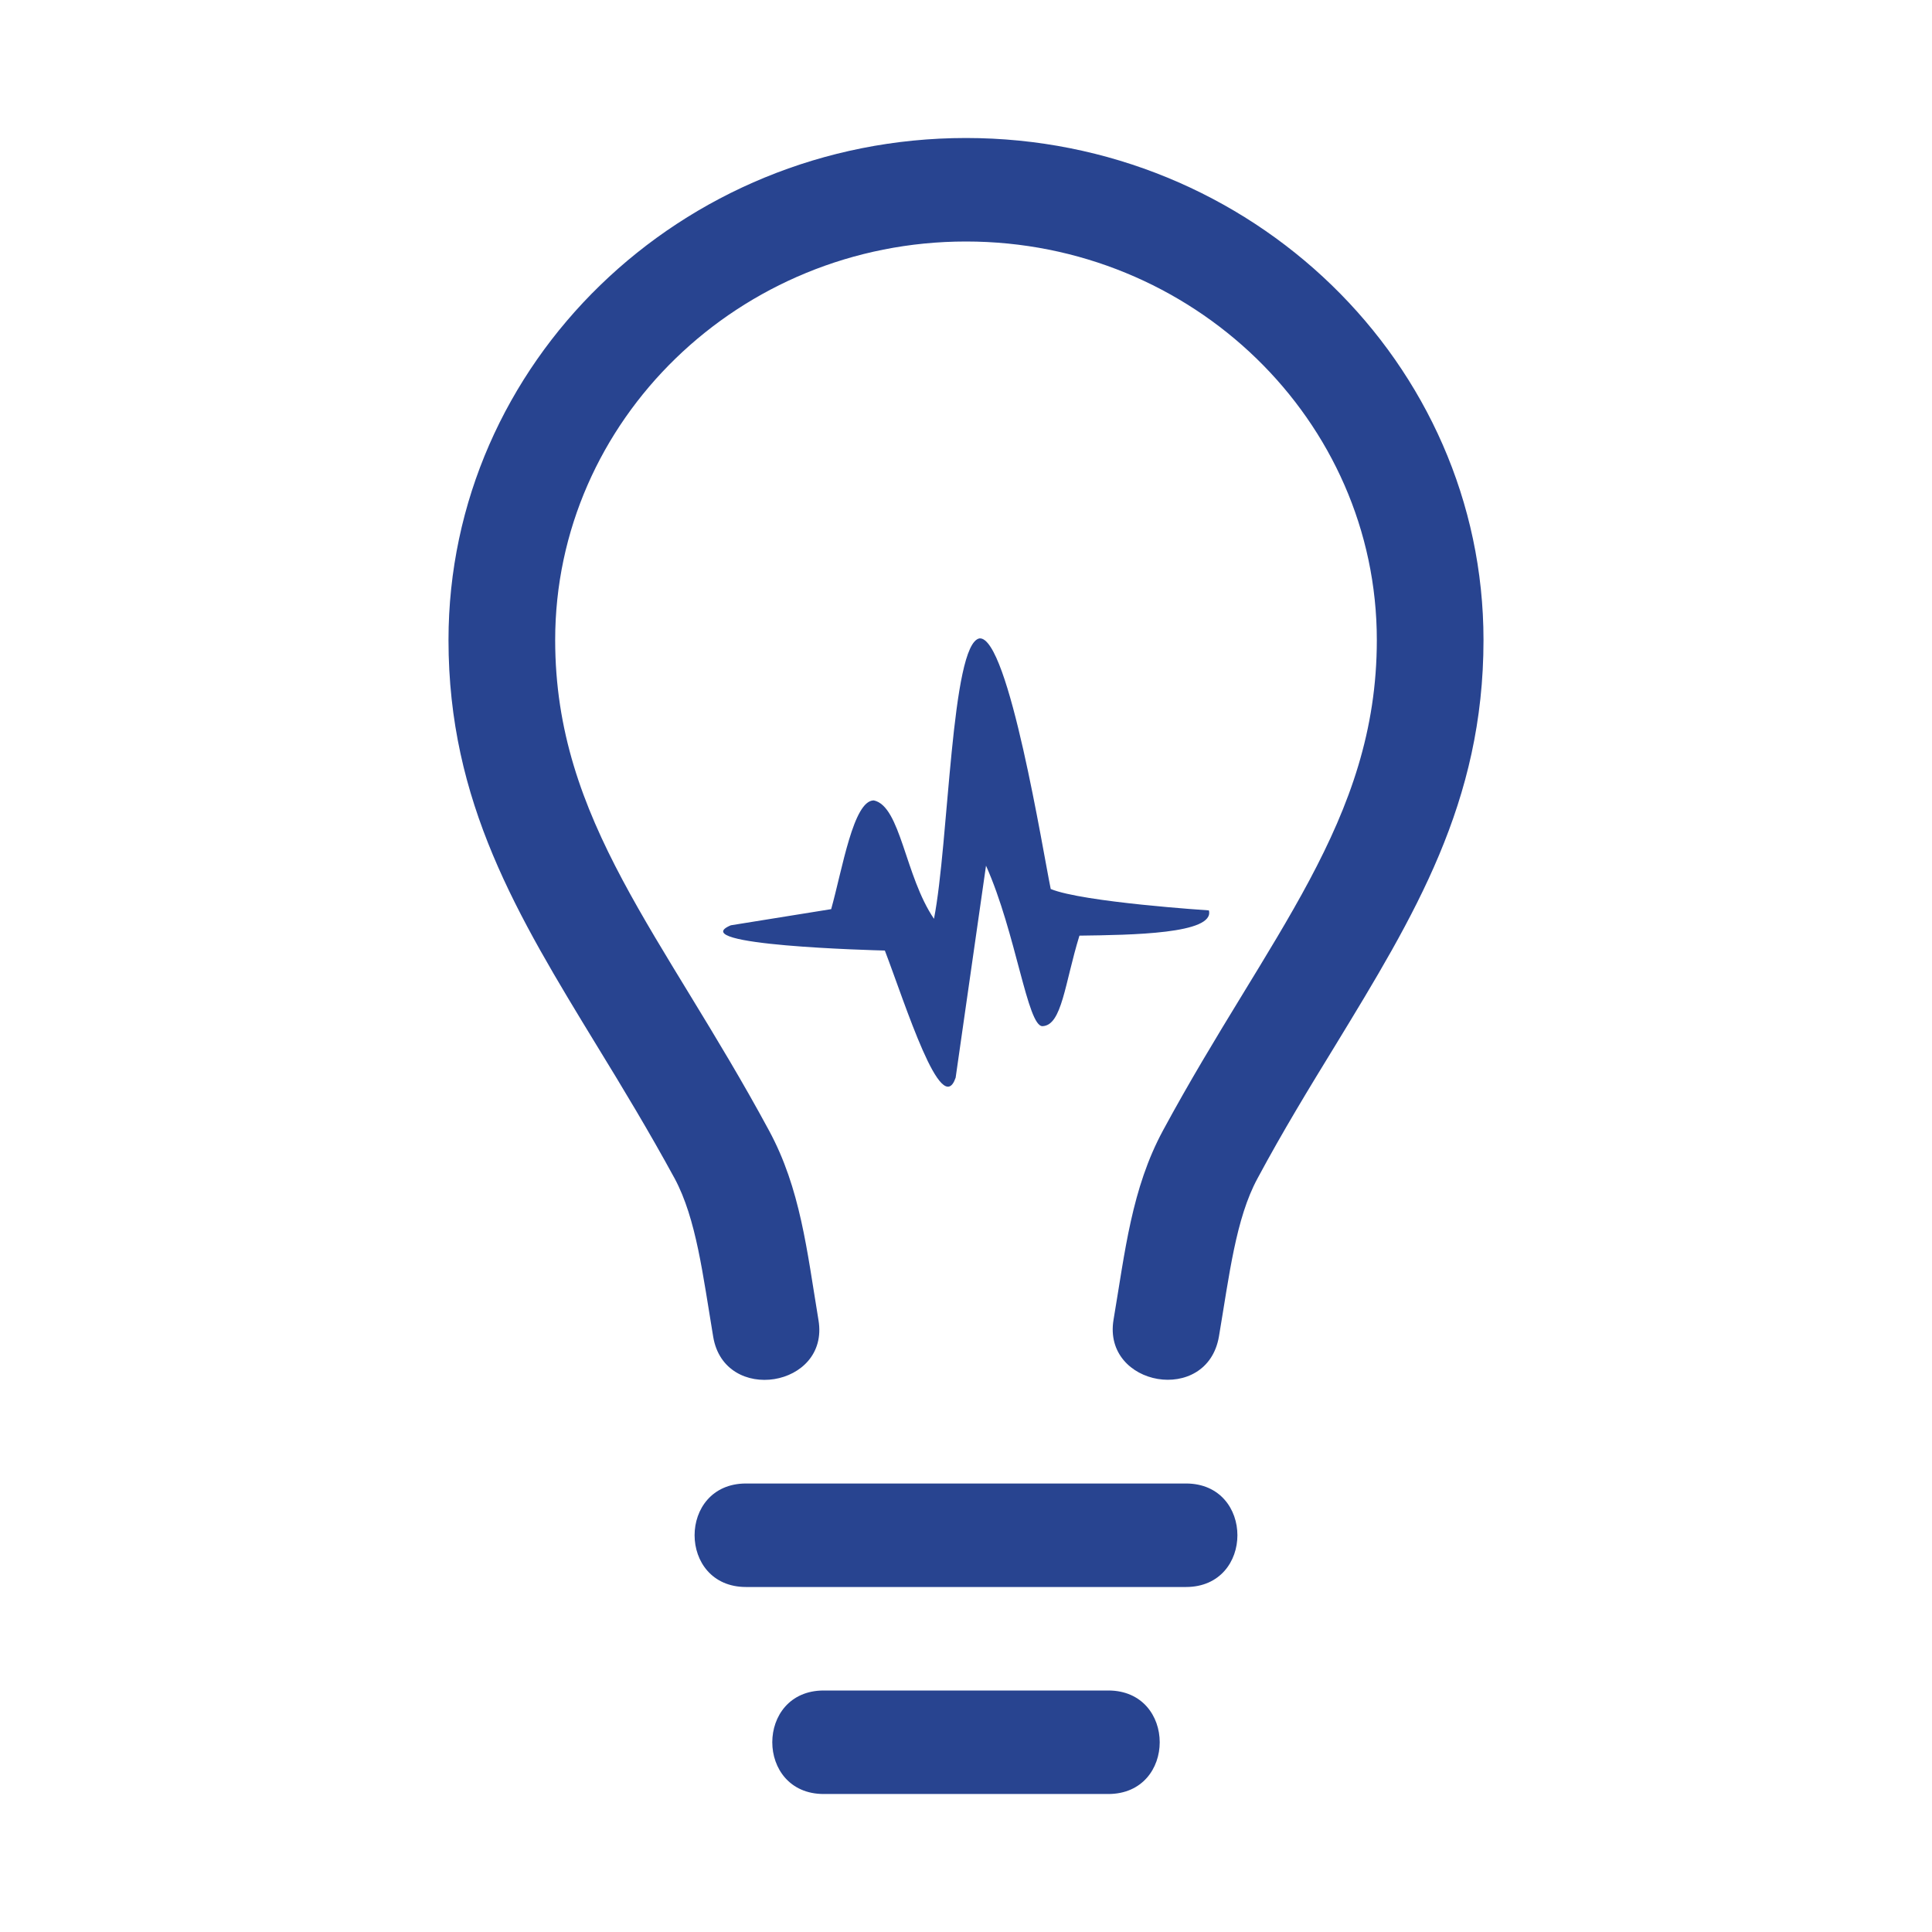 <svg fill="#284490" width="800px" height="800px" viewBox="0 0 14 14" role="img" focusable="false" aria-hidden="true" xmlns="http://www.w3.org/2000/svg">
<title>Dmaxos GRC Solutions</title>

<g id="dmaxos_bgCarrier" stroke-width="0"/>

<g id="dmaxos_tracerCarrier" stroke-linecap="round" stroke-linejoin="round"/>

<g id="dmaxos_iconCarrier">

<path d="M 6.023,6.588 C 6.105,6.295 6.184,5.8 6.332,5.8 6.527,5.842 6.557,6.348 6.768,6.658 6.876,6.107 6.892,4.663 7.098,4.626 c 0.211,-0.016 0.462,1.559 0.516,1.816 0.232,0.096 1.146,0.155 1.146,0.155 0.045,0.171 -0.562,0.178 -0.938,0.183 C 7.715,7.127 7.696,7.429 7.555,7.436 7.445,7.441 7.363,6.761 7.145,6.273 L 6.925,7.809 C 6.822,8.113 6.562,7.281 6.412,6.888 6.334,6.886 4.949,6.85 5.296,6.705 L 6.023,6.588 Z M 8.594,11.5 c 0.497,0 0.497,-0.75 0,-0.75 l -3.188,0 c -0.497,0 -0.497,0.75 0,0.75 l 3.188,0 z M 8.031,13 c 0.497,0 0.497,-0.75 0,-0.75 l -2.062,0 c -0.497,0 -0.497,0.75 0,0.75 l 2.062,0 z M 8.833,9.684 C 8.908,9.241 8.955,8.83 9.112,8.54 9.297,8.195 9.489,7.881 9.674,7.579 10.251,6.632 10.75,5.816 10.75,4.638 10.75,2.631 9.067,1 7,1 4.933,1 3.25,2.631 3.25,4.638 c 0,1.177 0.499,1.995 1.076,2.941 0.185,0.302 0.375,0.616 0.563,0.961 0.157,0.293 0.204,0.698 0.279,1.146 C 5.249,10.178 6.013,10.054 5.931,9.566 5.847,9.058 5.8,8.613 5.573,8.193 4.809,6.777 4.023,5.952 4.023,4.638 4.023,3.046 5.359,1.75 7,1.75 c 1.641,0 2.977,1.296 2.977,2.888 0,1.315 -0.785,2.14 -1.549,3.553 C 8.2,8.613 8.153,9.067 8.069,9.564 7.989,10.047 8.748,10.183 8.833,9.684 Z"/>

</g>

</svg>